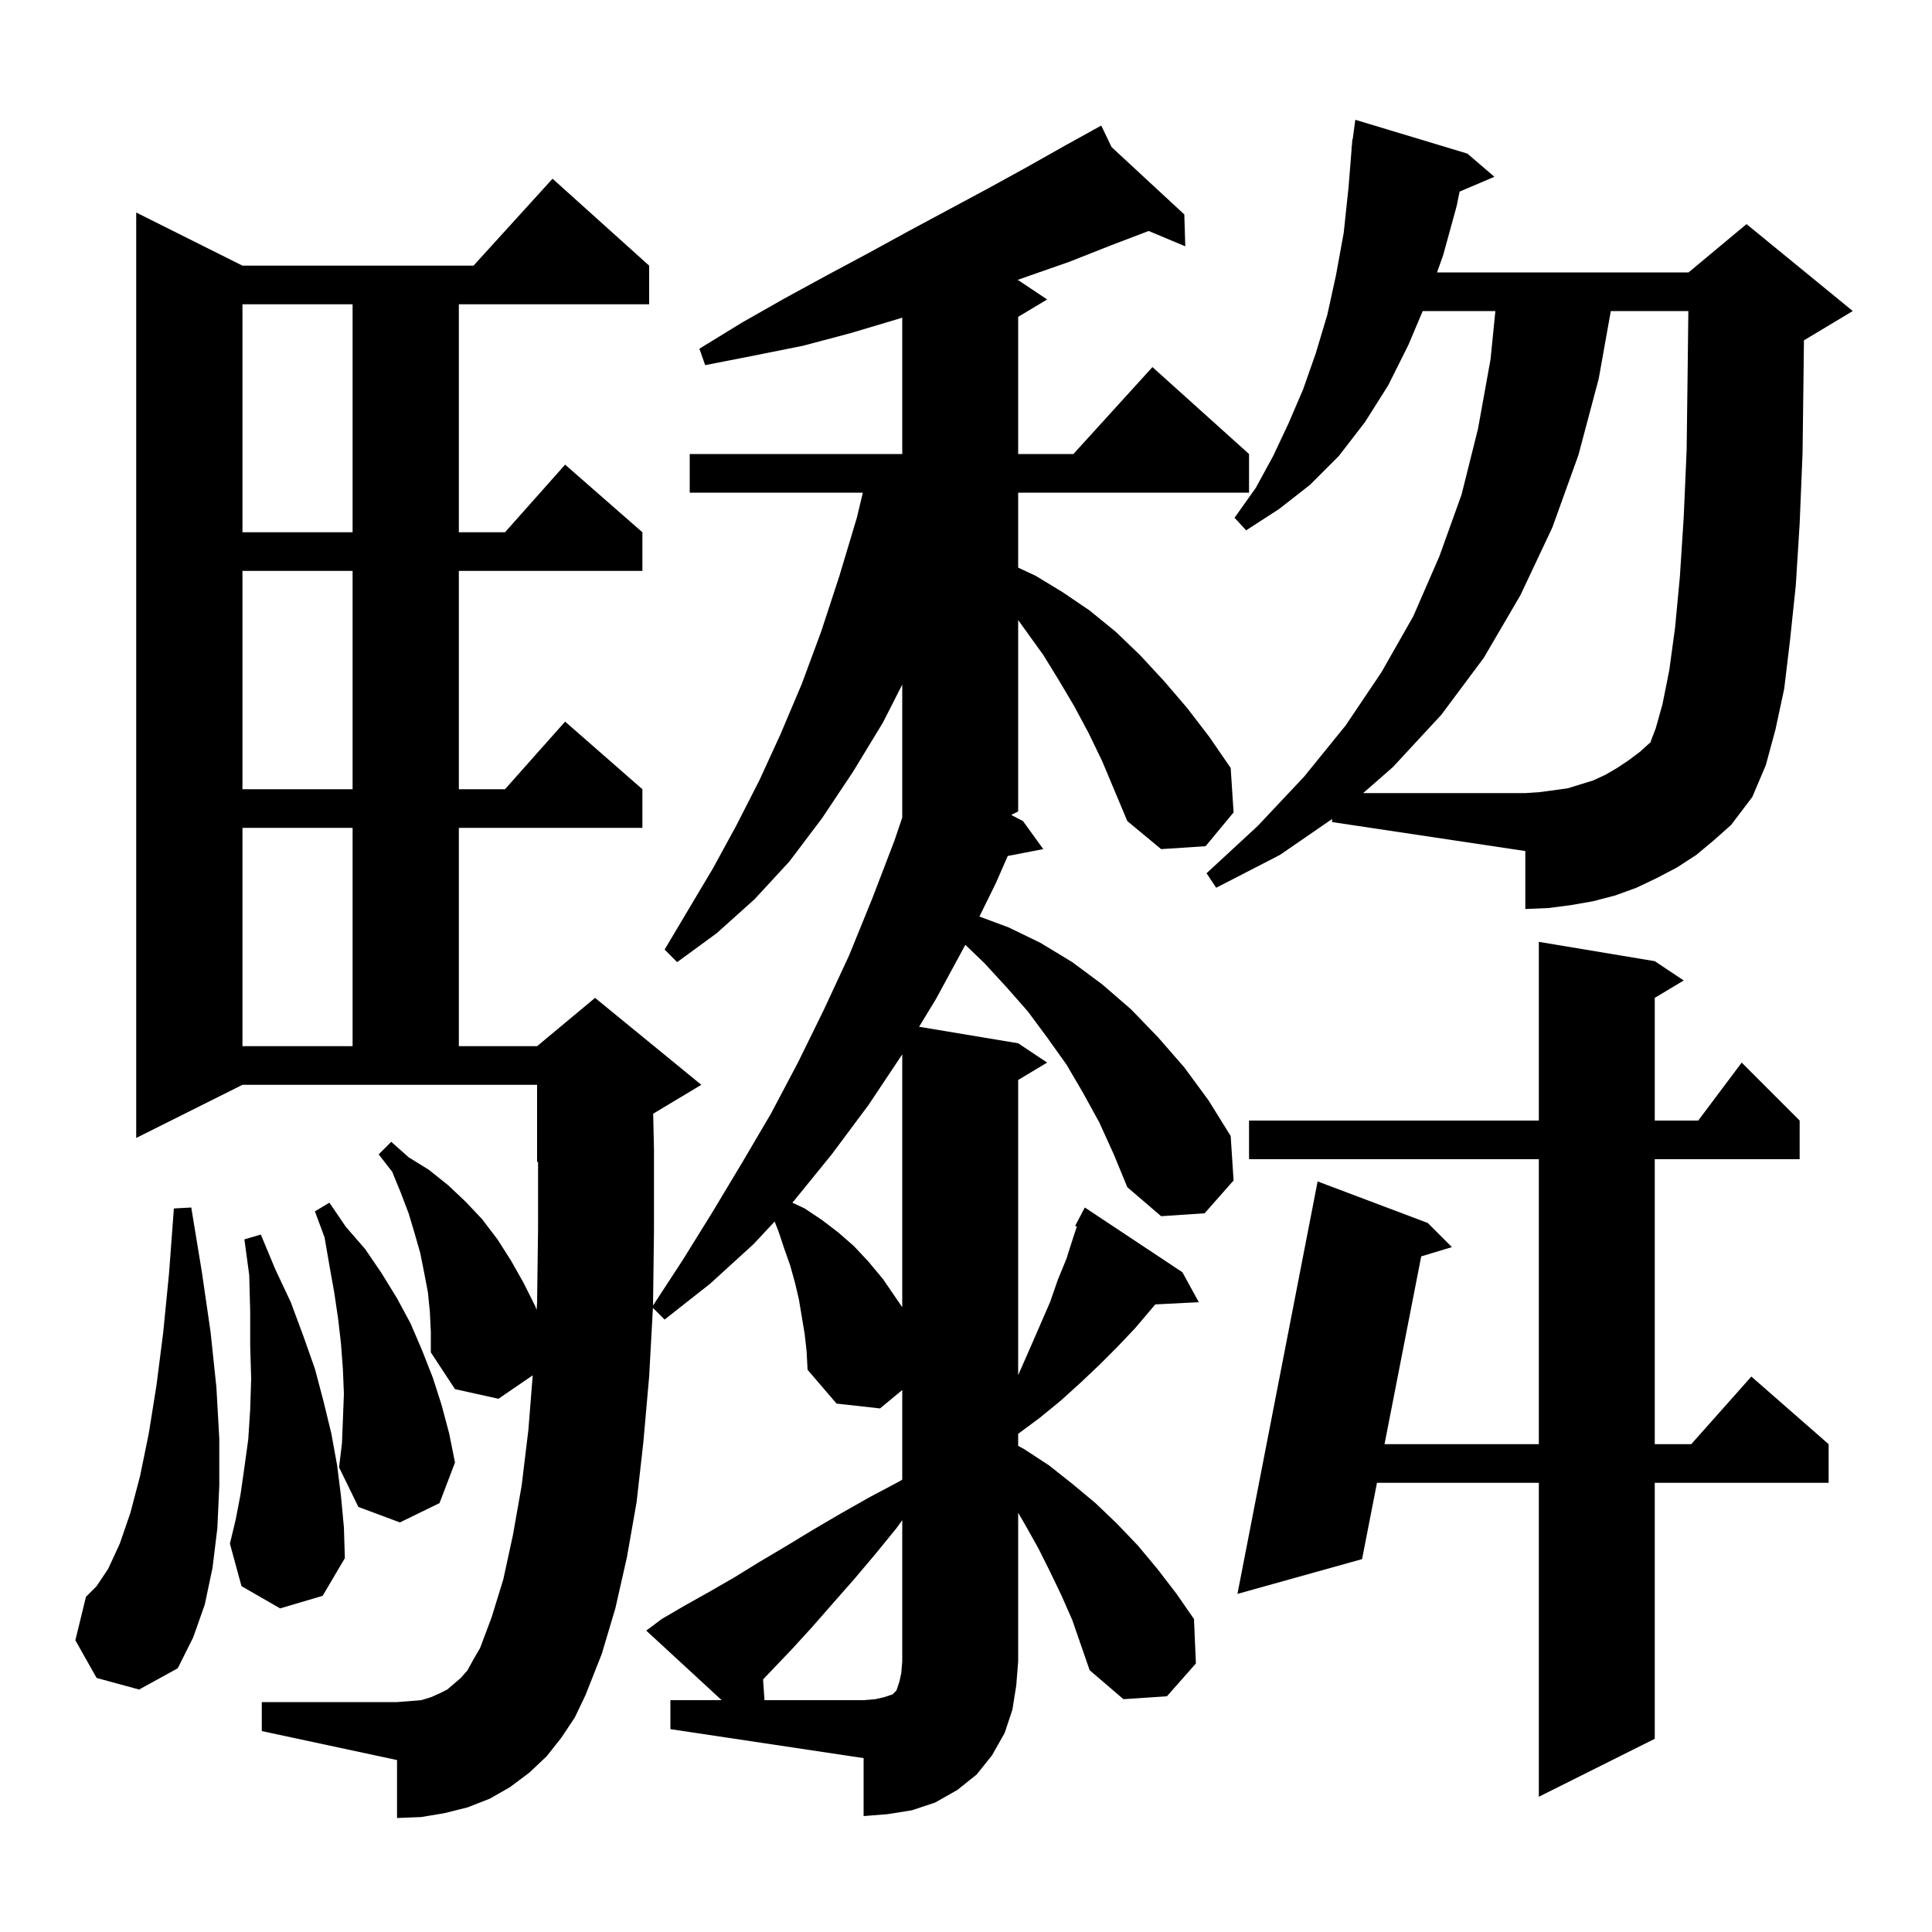 <svg xmlns="http://www.w3.org/2000/svg" xmlns:xlink="http://www.w3.org/1999/xlink" version="1.1" baseProfile="full" viewBox="0 0 200 200" width="200" height="200"><g fill="currentColor"><path d="M 69.4 176.0 L 74.707 176.0 L 66.9 168.8 L 68.5 167.6 L 70.9 166.2 L 73.4 164.8 L 76.0 163.3 L 78.6 161.7 L 81.3 160.1 L 84.1 158.4 L 87.0 156.7 L 90.0 155.0 L 93.2 153.3 L 93.4 153.167 L 93.4 143.894 L 91.1 145.8 L 86.6 145.3 L 83.6 141.8 L 83.5 139.9 L 83.3 138.1 L 82.7 134.5 L 82.3 132.8 L 81.8 131.0 L 81.2 129.3 L 80.6 127.5 L 80.192 126.451 L 78.0 128.8 L 73.5 132.9 L 68.8 136.6 L 67.59 135.39 L 67.2 142.5 L 66.6 149.3 L 65.9 155.5 L 64.9 161.2 L 63.7 166.5 L 62.3 171.2 L 60.6 175.5 L 59.5 177.8 L 58.1 179.9 L 56.6 181.8 L 54.8 183.5 L 52.8 185.0 L 50.7 186.2 L 48.4 187.1 L 46.0 187.7 L 43.6 188.1 L 41.1 188.2 L 41.1 182.2 L 27.1 179.2 L 27.1 176.2 L 41.1 176.2 L 42.4 176.1 L 43.6 176.0 L 44.6 175.7 L 45.5 175.3 L 46.3 174.9 L 47.7 173.7 L 48.4 172.9 L 49.0 171.8 L 49.7 170.6 L 50.9 167.4 L 52.1 163.5 L 53.1 158.9 L 54.0 153.8 L 54.7 148.0 L 55.147 142.373 L 51.6 144.8 L 47.1 143.8 L 44.6 140.0 L 44.6 137.9 L 44.5 135.8 L 44.3 133.8 L 43.9 131.7 L 43.5 129.7 L 42.9 127.6 L 42.3 125.6 L 41.5 123.5 L 40.6 121.3 L 39.2 119.5 L 40.5 118.2 L 42.3 119.8 L 44.4 121.1 L 46.4 122.7 L 48.2 124.4 L 49.9 126.2 L 51.5 128.3 L 52.9 130.5 L 54.2 132.8 L 55.4 135.2 L 55.554 135.599 L 55.6 134.8 L 55.7 127.2 L 55.7 120.258 L 55.6 120.3 L 55.6 112.3 L 25.1 112.3 L 14.1 117.8 L 14.1 22.0 L 25.1 27.5 L 49.018 27.5 L 57.2 18.5 L 67.2 27.5 L 67.2 31.5 L 47.5 31.5 L 47.5 55.1 L 52.278 55.1 L 58.5 48.1 L 66.5 55.1 L 66.5 59.1 L 47.5 59.1 L 47.5 81.7 L 52.278 81.7 L 58.5 74.7 L 66.5 81.7 L 66.5 85.7 L 47.5 85.7 L 47.5 108.3 L 55.6 108.3 L 61.6 103.3 L 72.6 112.3 L 67.617 115.29 L 67.7 119.0 L 67.7 127.4 L 67.601 135.146 L 70.7 130.4 L 73.8 125.4 L 76.8 120.4 L 79.8 115.3 L 82.6 110.0 L 85.3 104.5 L 87.9 98.9 L 90.3 93.0 L 92.6 87.0 L 93.4 84.638 L 93.4 70.871 L 91.4 74.8 L 88.3 79.9 L 85.1 84.7 L 81.7 89.2 L 78.1 93.1 L 74.2 96.6 L 70.1 99.6 L 68.8 98.3 L 73.8 89.9 L 76.2 85.5 L 78.6 80.8 L 80.8 76.0 L 83.0 70.8 L 85.0 65.4 L 86.9 59.6 L 88.7 53.6 L 89.322 51.0 L 71.4 51.0 L 71.4 47.0 L 93.4 47.0 L 93.4 32.887 L 92.7 33.1 L 88.0 34.5 L 83.1 35.8 L 78.1 36.8 L 73.0 37.8 L 72.4 36.1 L 76.8 33.4 L 81.2 30.9 L 85.6 28.5 L 89.9 26.2 L 94.1 23.9 L 102.3 19.5 L 106.3 17.3 L 110.2 15.1 L 113.143 13.474 L 113.1 13.4 L 113.166 13.461 L 114.0 13.0 L 115.072 15.227 L 122.6 22.2 L 122.7 25.5 L 118.91 23.911 L 115.0 25.4 L 110.7 27.1 L 106.4 28.6 L 105.315 28.986 L 105.4 29.0 L 108.4 31.0 L 105.4 32.8 L 105.4 47.0 L 111.118 47.0 L 119.3 38.0 L 129.3 47.0 L 129.3 51.0 L 105.4 51.0 L 105.4 58.76 L 107.2 59.6 L 110.0 61.3 L 112.8 63.2 L 115.5 65.4 L 118.0 67.8 L 120.5 70.5 L 122.9 73.3 L 125.2 76.3 L 127.4 79.5 L 127.7 84.1 L 124.8 87.6 L 120.2 87.9 L 116.7 85.0 L 114.1 78.8 L 112.7 75.9 L 111.2 73.1 L 109.6 70.4 L 108.0 67.8 L 105.4 64.189 L 105.4 84.0 L 104.679 84.361 L 105.9 85.0 L 108.0 87.9 L 104.321 88.61 L 103.1 91.4 L 101.388 94.881 L 104.4 96.0 L 107.7 97.6 L 111.0 99.6 L 114.1 101.9 L 117.1 104.5 L 119.9 107.4 L 122.6 110.5 L 125.1 113.9 L 127.4 117.6 L 127.7 122.2 L 124.7 125.6 L 120.2 125.9 L 116.7 122.9 L 115.3 119.5 L 113.8 116.2 L 112.1 113.1 L 110.4 110.2 L 108.4 107.4 L 106.4 104.7 L 104.2 102.2 L 101.9 99.7 L 99.932 97.81 L 96.9 103.4 L 95.145 106.291 L 105.4 108.0 L 108.4 110.0 L 105.4 111.8 L 105.4 142.355 L 106.7 139.4 L 108.7 134.8 L 109.5 132.5 L 110.4 130.3 L 111.1 128.1 L 111.475 126.976 L 111.3 126.9 L 112.3 125.0 L 122.4 131.7 L 124.1 134.8 L 119.593 135.033 L 119.2 135.5 L 117.5 137.5 L 115.7 139.4 L 113.8 141.3 L 111.9 143.1 L 109.8 145.0 L 107.6 146.8 L 105.4 148.426 L 105.4 149.679 L 106.0 150.0 L 108.6 151.7 L 111.0 153.6 L 113.4 155.6 L 115.6 157.7 L 117.8 160.0 L 119.8 162.4 L 121.8 165.0 L 123.6 167.6 L 123.8 172.2 L 120.8 175.6 L 116.3 175.9 L 112.8 172.9 L 111.0 167.7 L 109.9 165.2 L 108.7 162.7 L 107.5 160.3 L 106.1 157.8 L 105.4 156.6 L 105.4 172.0 L 105.2 174.5 L 104.8 177.0 L 104.0 179.4 L 102.7 181.7 L 101.1 183.7 L 99.1 185.3 L 96.8 186.6 L 94.4 187.4 L 91.9 187.8 L 89.4 188.0 L 89.4 182.0 L 69.4 179.0 Z M 171.3 99.5 L 174.3 101.5 L 171.3 103.3 L 171.3 116.0 L 175.8 116.0 L 180.3 110.0 L 186.3 116.0 L 186.3 120.0 L 171.3 120.0 L 171.3 149.5 L 175.078 149.5 L 181.3 142.5 L 189.3 149.5 L 189.3 153.5 L 171.3 153.5 L 171.3 180.0 L 159.3 186.0 L 159.3 153.5 L 142.544 153.5 L 141.0 161.4 L 128.1 165.0 L 136.4 122.3 L 147.8 126.6 L 150.3 129.1 L 147.124 130.059 L 143.325 149.5 L 159.3 149.5 L 159.3 120.0 L 129.3 120.0 L 129.3 116.0 L 159.3 116.0 L 159.3 97.5 Z M 10.0 173.7 L 7.8 169.8 L 8.9 165.3 L 10.0 164.2 L 11.2 162.4 L 12.4 159.8 L 13.5 156.6 L 14.5 152.8 L 15.4 148.4 L 16.2 143.4 L 16.9 137.9 L 17.5 131.8 L 18.0 125.1 L 19.8 125.0 L 20.9 131.7 L 21.8 137.9 L 22.4 143.6 L 22.7 148.9 L 22.7 153.8 L 22.5 158.2 L 22.0 162.3 L 21.2 166.1 L 20.0 169.5 L 18.4 172.7 L 14.4 174.9 Z M 29.0 166.5 L 25.0 164.2 L 23.8 159.8 L 24.4 157.3 L 24.9 154.7 L 25.3 151.9 L 25.7 149.0 L 25.9 145.9 L 26.0 142.7 L 25.9 139.3 L 25.9 135.8 L 25.8 132.0 L 25.3 128.3 L 27.0 127.8 L 28.5 131.4 L 30.1 134.8 L 31.4 138.3 L 32.6 141.7 L 33.5 145.1 L 34.3 148.4 L 34.9 151.7 L 35.3 154.9 L 35.6 158.1 L 35.7 161.3 L 33.4 165.2 Z M 35.5 146.9 L 35.6 144.3 L 35.5 141.8 L 35.3 139.1 L 35.0 136.5 L 34.6 133.8 L 34.1 131.0 L 33.6 128.1 L 32.6 125.4 L 34.1 124.5 L 35.8 127.0 L 37.8 129.3 L 39.5 131.8 L 41.1 134.4 L 42.5 137.0 L 43.7 139.8 L 44.8 142.6 L 45.7 145.4 L 46.5 148.4 L 47.1 151.4 L 45.5 155.6 L 41.4 157.6 L 37.1 156.0 L 35.1 151.9 L 35.4 149.4 Z M 89.9 114.4 L 86.1 119.5 L 82.2 124.3 L 82.019 124.493 L 83.3 125.1 L 85.1 126.3 L 86.8 127.6 L 88.4 129.0 L 89.9 130.6 L 91.4 132.4 L 93.4 135.323 L 93.4 109.15 Z M 25.1 85.7 L 25.1 108.3 L 36.5 108.3 L 36.5 85.7 Z M 137.9 84.782 L 132.5 88.5 L 125.9 91.9 L 124.9 90.4 L 130.2 85.5 L 135.0 80.4 L 139.3 75.1 L 143.0 69.6 L 146.3 63.8 L 149.0 57.6 L 151.3 51.2 L 153.0 44.4 L 154.3 37.2 L 154.8 32.2 L 147.278 32.2 L 145.8 35.7 L 143.7 39.9 L 141.3 43.7 L 138.6 47.2 L 135.6 50.2 L 132.4 52.7 L 129.0 54.9 L 127.8 53.6 L 130.0 50.5 L 131.8 47.2 L 133.4 43.8 L 134.9 40.3 L 136.2 36.6 L 137.4 32.6 L 138.3 28.5 L 139.1 24.1 L 139.6 19.4 L 139.92 15.401 L 139.9 15.4 L 139.95 15.025 L 140.0 14.4 L 140.033 14.404 L 140.3 12.4 L 151.9 15.9 L 154.7 18.3 L 151.099 19.834 L 150.8 21.3 L 149.4 26.4 L 148.762 28.2 L 174.8 28.2 L 180.8 23.2 L 191.8 32.2 L 186.8 35.2 L 186.743 35.224 L 186.7 39.0 L 186.6 46.9 L 186.3 54.2 L 185.9 60.6 L 185.3 66.3 L 184.7 71.3 L 183.8 75.5 L 182.8 79.2 L 181.4 82.5 L 179.2 85.4 L 177.4 87.0 L 175.6 88.5 L 173.6 89.8 L 171.5 90.9 L 169.4 91.9 L 167.2 92.7 L 164.9 93.3 L 162.6 93.7 L 160.3 94.0 L 157.9 94.1 L 157.9 88.1 L 137.9 85.1 Z M 25.1 59.1 L 25.1 81.7 L 36.5 81.7 L 36.5 59.1 Z M 25.1 31.5 L 25.1 55.1 L 36.5 55.1 L 36.5 31.5 Z M 92.8 158.2 L 90.6 160.9 L 88.4 163.5 L 86.2 166.0 L 84.1 168.4 L 82.0 170.7 L 79.9 172.9 L 78.991 173.854 L 79.14 176.0 L 89.4 176.0 L 90.6 175.9 L 91.5 175.7 L 92.4 175.4 L 92.8 175.0 L 93.1 174.1 L 93.3 173.2 L 93.4 172.0 L 93.4 157.371 Z M 171.4 75.4 L 172.1 72.9 L 172.8 69.4 L 173.4 65.0 L 173.9 59.7 L 174.3 53.5 L 174.6 46.6 L 174.7 38.8 L 174.777 32.2 L 166.75 32.2 L 165.5 39.2 L 163.4 47.1 L 160.7 54.6 L 157.4 61.6 L 153.6 68.1 L 149.2 74.0 L 144.2 79.4 L 141.114 82.1 L 157.9 82.1 L 159.4 82.0 L 160.9 81.8 L 162.3 81.6 L 164.9 80.8 L 166.2 80.2 L 167.4 79.5 L 168.6 78.7 L 169.8 77.8 L 170.9 76.8 L 170.9 76.7 Z "/></g></svg>